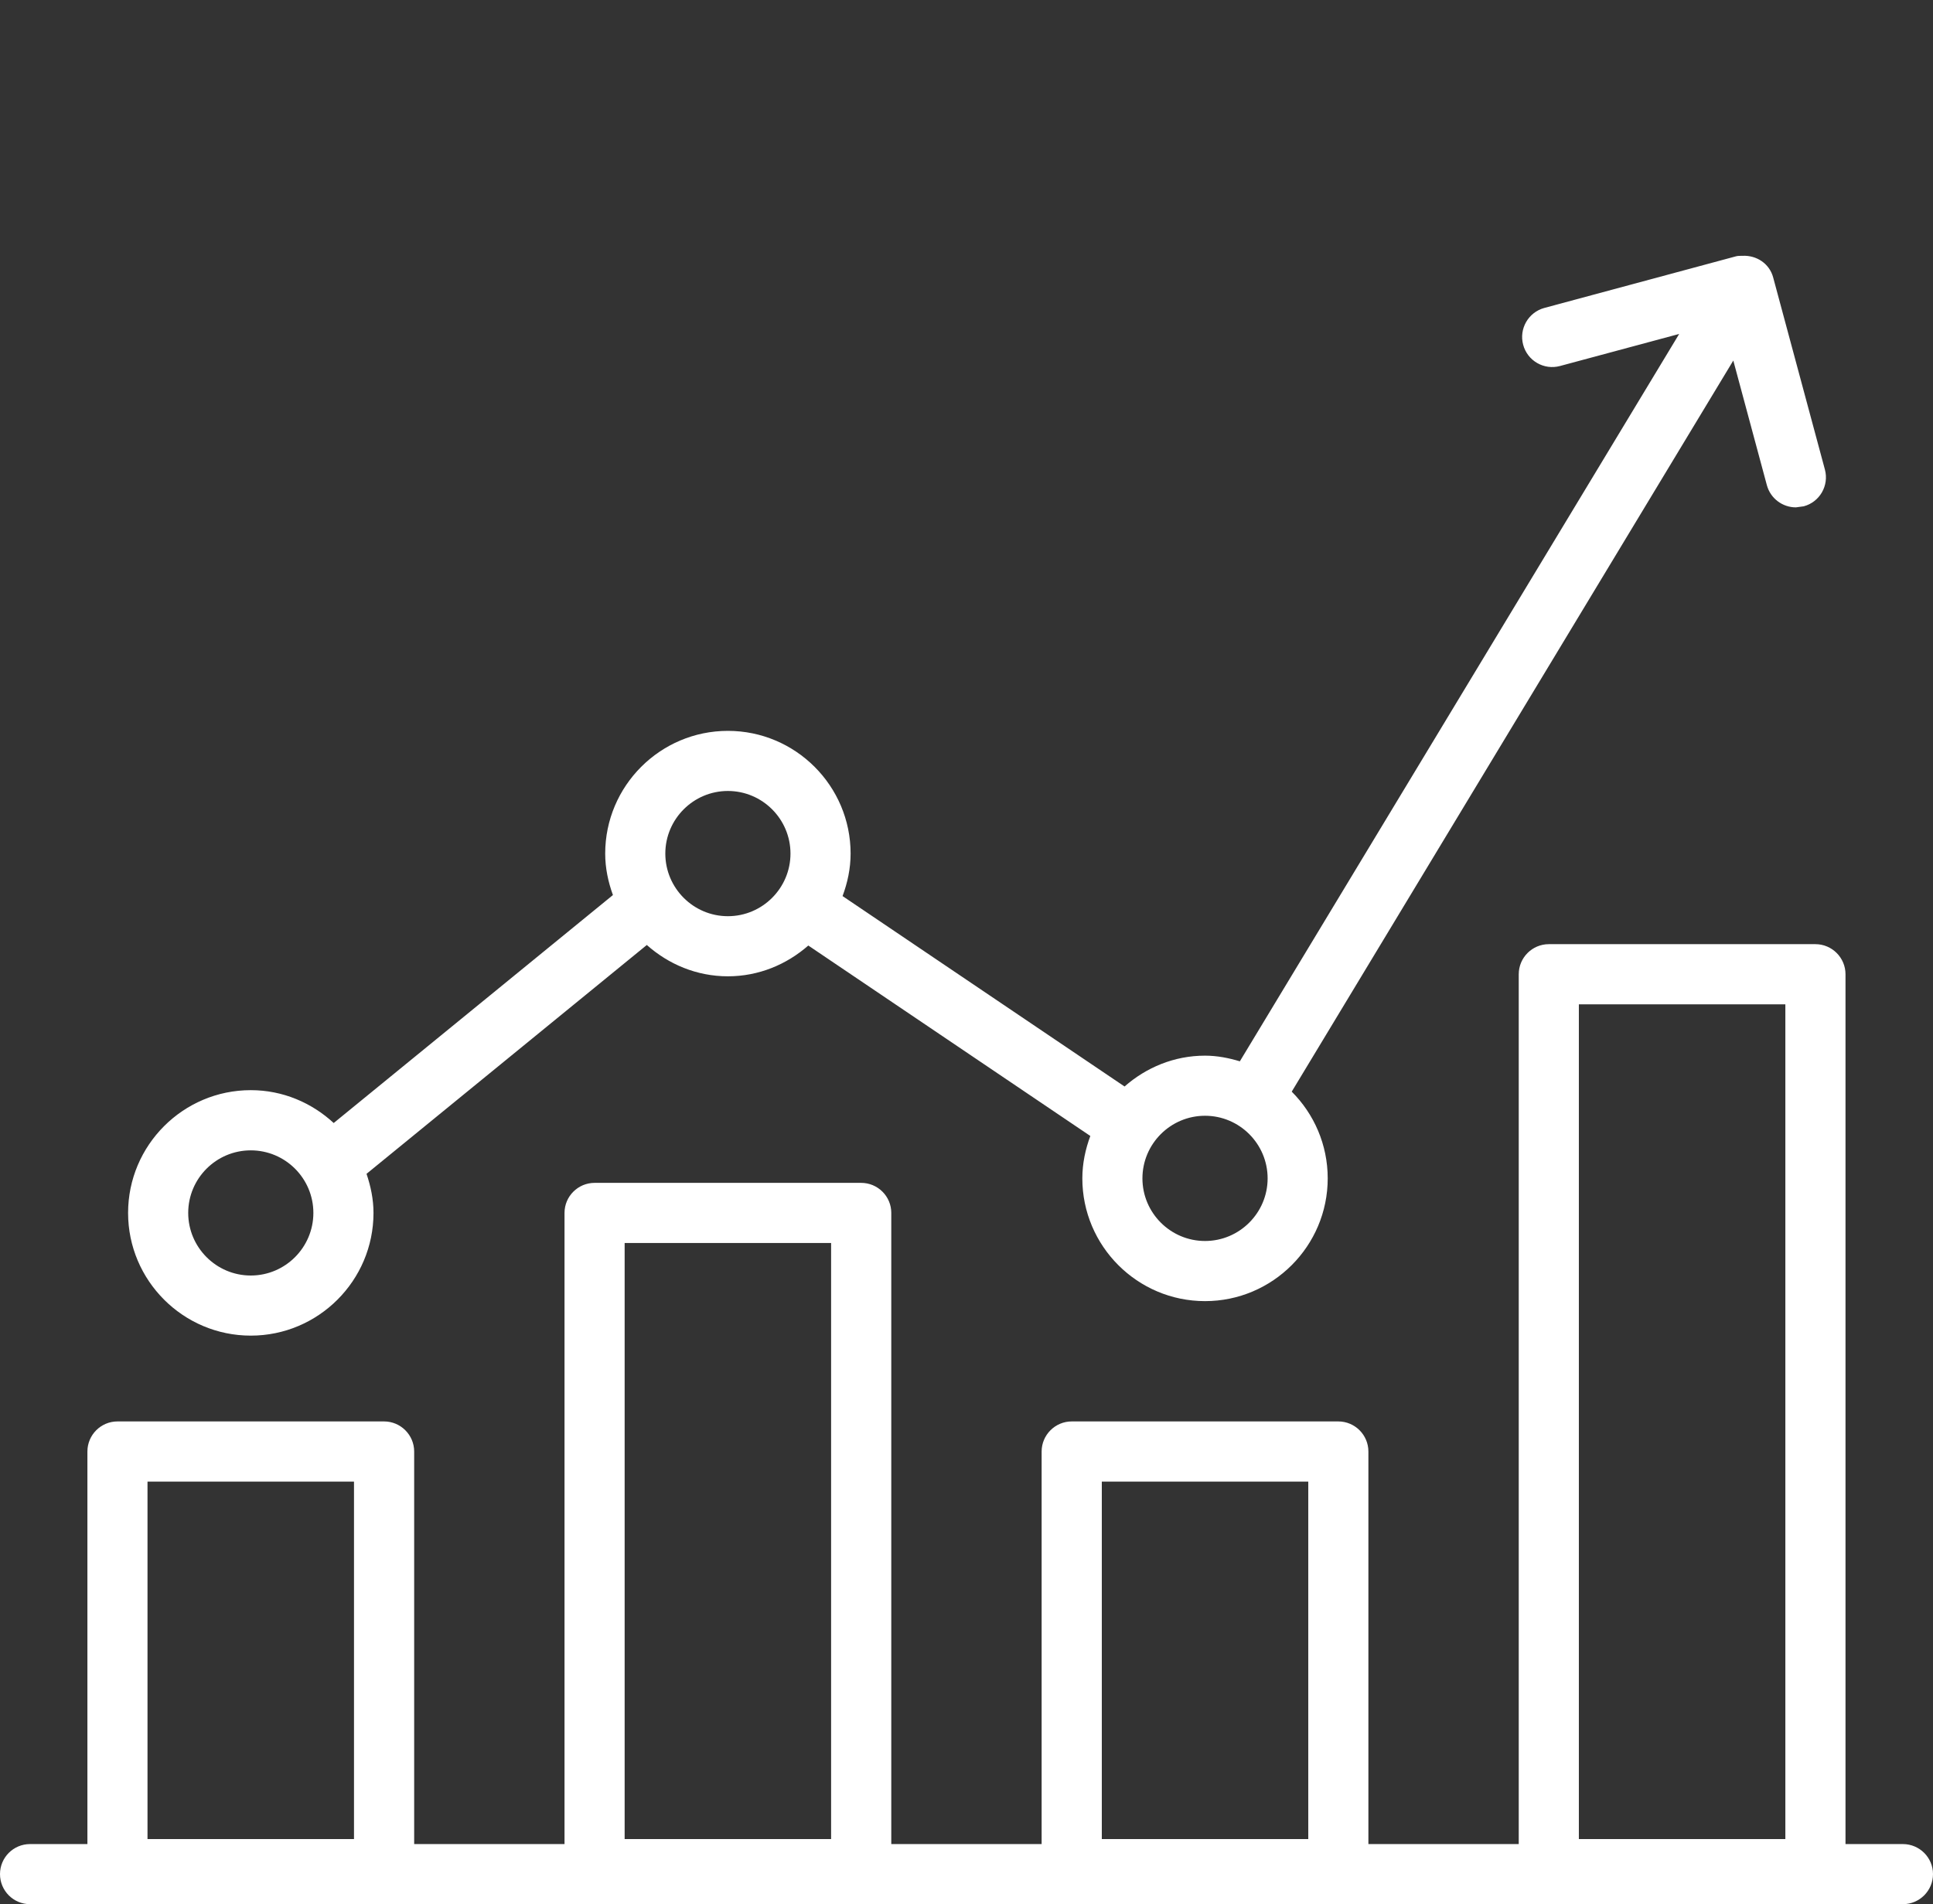 <?xml version="1.0" encoding="UTF-8"?>
<svg xmlns="http://www.w3.org/2000/svg" width="68" height="67" viewBox="0 0 68 67" fill="none">
  <rect x="0" y="0" width="68" height="67" fill="#333333" stroke="none"/>
  <g clip-path="url(#clip0_121_32)">
    <path d="M66.941 64.885H64.922V34.28C64.922 33.697 64.447 33.221 63.864 33.221H54.486C53.901 33.221 53.427 33.697 53.427 34.28V64.885H48.138V51.073C48.138 50.49 47.663 50.014 47.08 50.014H37.702C37.119 50.014 36.643 50.49 36.643 51.073V64.885H31.354V42.676C31.354 42.093 30.878 41.62 30.295 41.62H20.917C20.335 41.62 19.859 42.093 19.859 42.676V64.885H14.57V51.073C14.57 50.49 14.094 50.014 13.511 50.014H4.133C3.548 50.014 3.075 50.49 3.075 51.073V64.885H1.056C0.473 64.885 0 65.358 0 65.941C0 66.527 0.473 67 1.056 67H66.941C67.524 67 68 66.527 68 65.941C68 65.358 67.524 64.885 66.941 64.885ZM55.542 35.339H62.806V64.709H55.542V35.339ZM38.76 52.132H46.023V64.709H38.76V52.132ZM21.974 43.736H29.237V64.709H21.974V43.736ZM5.189 52.132H12.453V64.709H5.189V52.132ZM8.822 46.995C11.202 46.995 13.139 45.057 13.139 42.677C13.139 42.193 13.04 41.736 12.894 41.302L22.754 33.25C23.517 33.928 24.509 34.352 25.606 34.352C26.693 34.352 27.675 33.935 28.435 33.269L38.356 39.97C38.183 40.437 38.075 40.936 38.075 41.462C38.075 43.843 40.011 45.781 42.391 45.781C44.77 45.781 46.707 43.843 46.707 41.462C46.707 40.272 46.223 39.192 45.441 38.41L60.975 12.686L62.155 17.069C62.282 17.542 62.711 17.852 63.176 17.852L63.451 17.815C64.016 17.665 64.349 17.084 64.197 16.52L62.378 9.764C62.247 9.272 61.79 8.977 61.301 9.001C61.225 9.004 61.148 8.998 61.075 9.017L54.328 10.835C53.765 10.988 53.43 11.569 53.583 12.132C53.735 12.698 54.316 13.03 54.879 12.878L59.071 11.75L43.616 37.343C43.225 37.226 42.819 37.144 42.391 37.144C41.303 37.144 40.32 37.562 39.56 38.229L29.64 31.529C29.814 31.061 29.923 30.562 29.923 30.034C29.923 27.653 27.986 25.716 25.606 25.716C23.227 25.716 21.29 27.653 21.29 30.034C21.29 30.549 21.396 31.035 21.562 31.493L11.739 39.514C10.969 38.803 9.95 38.358 8.822 38.358C6.443 38.358 4.506 40.296 4.506 42.677C4.506 45.057 6.443 46.995 8.822 46.995ZM42.391 39.259C43.604 39.259 44.593 40.248 44.593 41.462C44.593 42.676 43.604 43.665 42.391 43.665C41.177 43.665 40.189 42.676 40.189 41.462C40.189 40.248 41.177 39.259 42.391 39.259ZM25.606 27.831C26.82 27.831 27.808 28.82 27.808 30.034C27.808 31.248 26.82 32.237 25.606 32.237C24.393 32.237 23.405 31.248 23.405 30.034C23.405 28.82 24.393 27.831 25.606 27.831ZM8.822 40.476C10.036 40.476 11.024 41.462 11.024 42.677C11.024 43.891 10.036 44.88 8.822 44.88C7.609 44.88 6.621 43.891 6.621 42.677C6.621 41.462 7.609 40.476 8.822 40.476Z" fill="white"></path>
  </g>
  <defs>
    <clipPath id="clip0_121_32">
      <rect width="68" height="58" fill="white" transform="translate(0 9)"></rect>
    </clipPath>
  </defs>
</svg>
